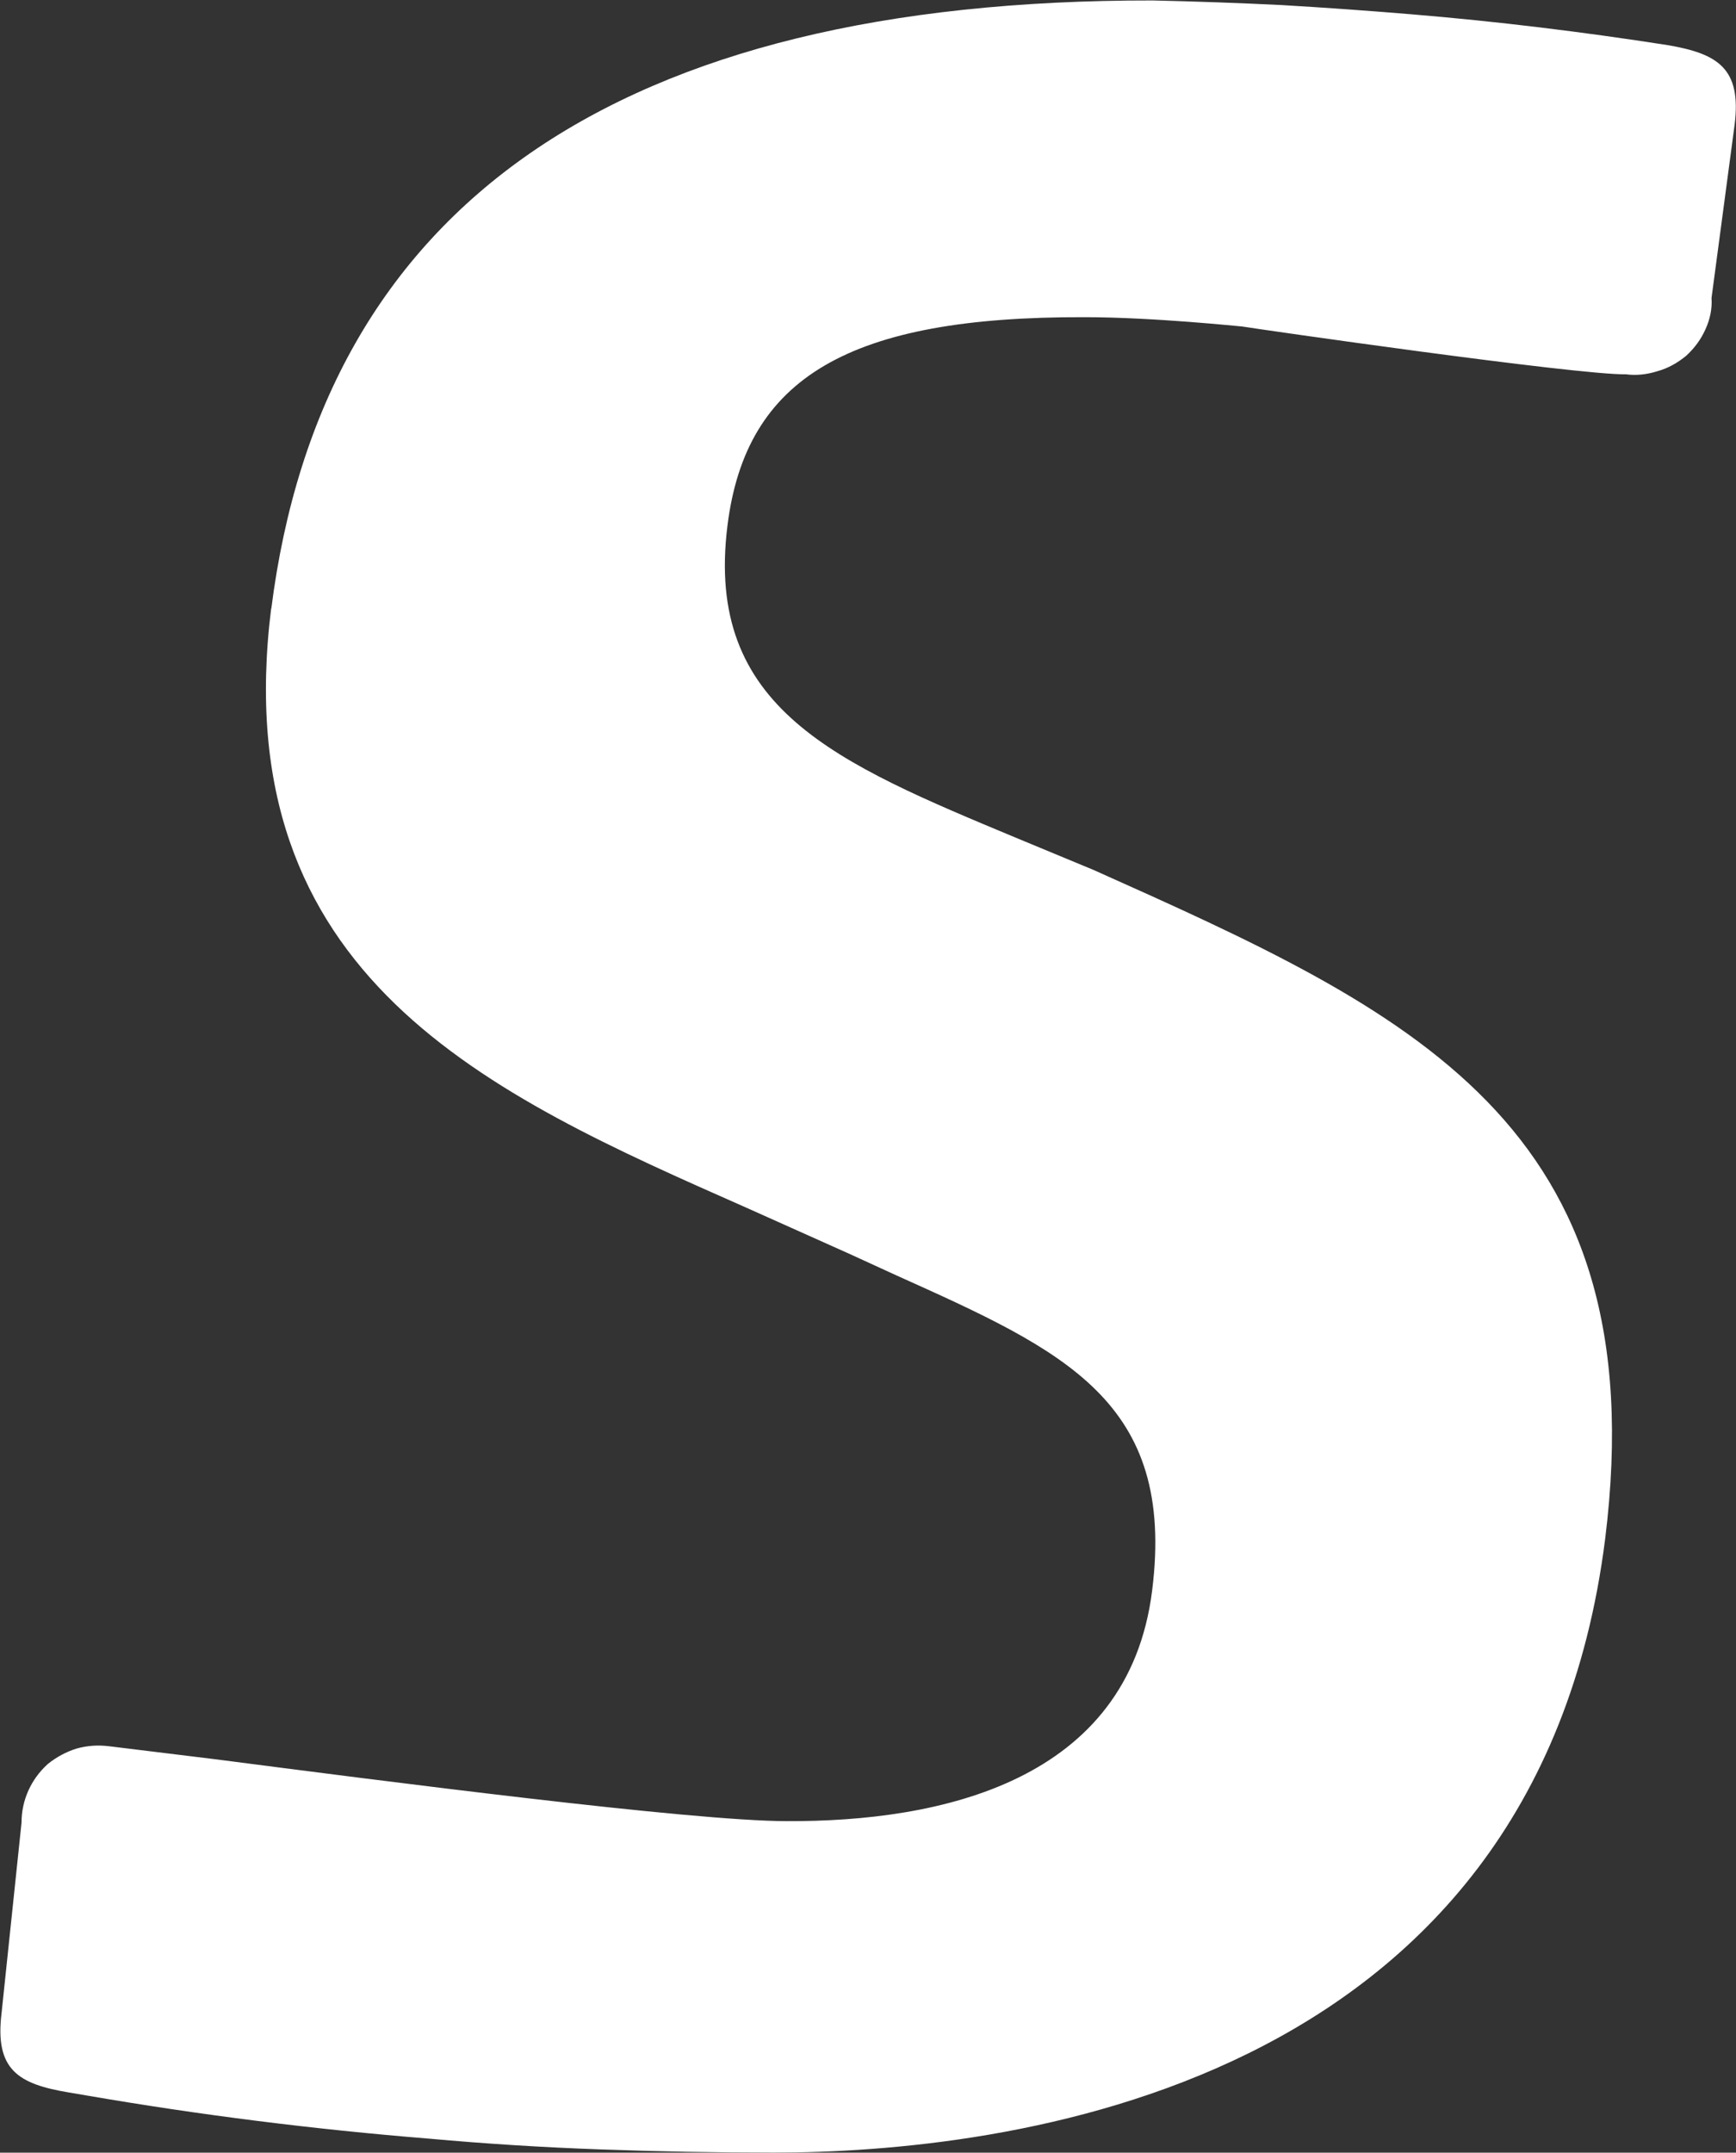 <svg version="1.2" xmlns="http://www.w3.org/2000/svg" viewBox="0 0 1547 1918" width="1547" height="1918">
	<rect x="0" y="0" width="1547" height="1918" fill="#333333" stroke="none"/>
	<title>SOON</title>
	<style>
		.s0 { fill: #ffffff } 
	</style>
	<path id="path1" class="s0" d="m241.7 541.6c-41.2 329.6 194.4 433.3 423.1 534.3l92 41.2 41.9 19.2c149.7 67.3 249.2 112 228 280.9-21.3 170.3-188.9 206-325.6 205.4-84.4 0-359.8-35.8-508.1-55l-95.5-11.7c-10.3-1.3-19.9-0.6-29.5 2.1-8.9 2.8-17.9 7.6-25.4 13.7-7.6 6.9-13.1 14.5-17.2 23.4q-6.2 13.7-6.2 28.8l-17.8 169.7c-6.2 50.8 15.1 63.2 59.7 70.7l16.5 2.8q75.5 13 151.8 22.6 76.2 9.6 153.1 15.8 76.2 6.9 153.1 9.6 77 2.8 153.9 2.8c201.2 0 678.5-52.9 740.9-546.7 46.1-370.9-175.1-470.5-455.9-596.1l-68-28.2c-161.4-67.3-278.8-115.4-258.2-278.8 16.5-131.9 108.5-186.1 317.9-185.5 61.8 0 139.4 8.3 140.8 8.3 11.7 2 298 43.3 342 42.6 9.6 1.3 19.2 0 28.1-2.8 9.7-2.7 17.9-7.5 25.5-13.7 7.5-6.9 13-14.4 17.1-23.4 4.1-8.9 6.2-18.5 5.5-28.1l20.6-154.6c6.2-50.1-15.1-63.1-59.7-70.7q-57-8.9-114-15.8-57-6.9-114.7-11.7-57.7-4.8-115.4-8.2-57-2.8-114.7-4.1c-476.5-0.7-740.2 182-785.6 542.5"/>
</svg>